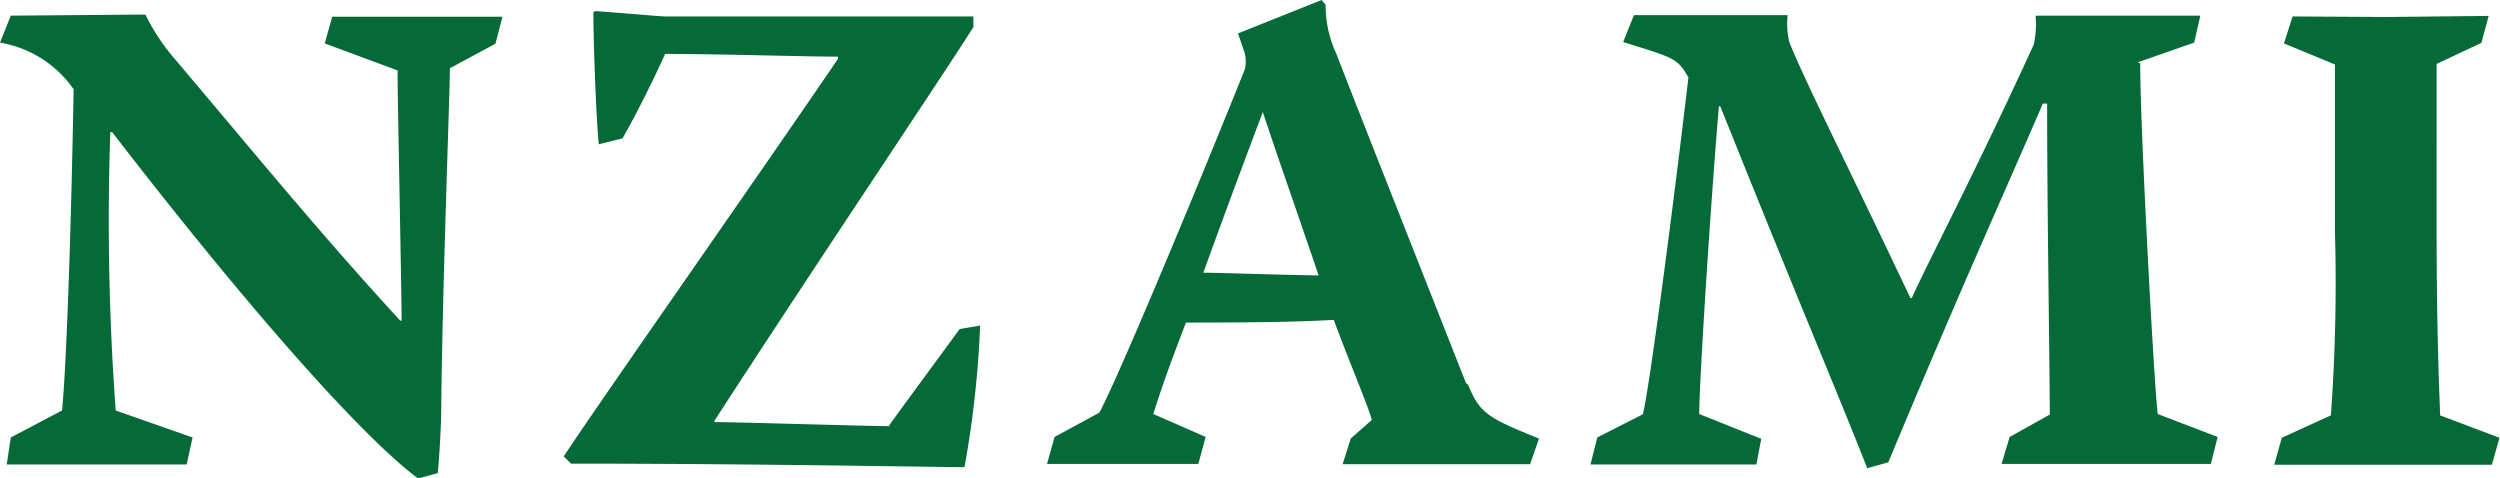 <svg xmlns="http://www.w3.org/2000/svg" viewBox="0 0 92.69 17.74"><defs><style>.cls-1{fill:#056a38;}</style></defs><title>Asset 1</title><g id="Layer_2" data-name="Layer 2"><g id="Layer_1-2" data-name="Layer 1"><path class="cls-1" d="M12.32.61l-.28,1,2.7,1c0,1.16.15,8.15.15,9.28h-.05c-3.1-3.38-5.22-6-8.45-9.81a7.73,7.73,0,0,1-1-1.54L.4.58l-.4,1A4.16,4.16,0,0,1,2.73,3.31c-.13,7.19-.33,11-.43,11.91l-1.9,1-.15,1,3.11,0,3.56,0,.22-1-2.85-1a96,96,0,0,1-.2-10.32h.07C8.91,11.06,13.3,16.1,15.5,17.74l.73-.2c.05-.5.13-1.69.13-2.5.05-4.67.32-11.56.32-12.51l1.69-.91.26-1-3,0-3.3,0M33,15.8c-.88,0-5.6-.15-6.51-.15l0-.05C30,10.17,35.39,2.15,36.09,1V.61H24.71c-.27,0-1-.08-2.65-.2L22,.46c0,1.13.1,3.88.2,4.89l.88-.22C23.6,4.22,24.21,3,24.66,2c2.05,0,5.1.1,6.41.1l0,.08c-3,4.41-8.68,12.49-10.17,14.74l.27.27c6.94,0,13.58.13,14.59.13a38.07,38.07,0,0,0,.58-5.25l-.76.13c-.73,1-2,2.72-2.62,3.58m21.4-1.56C51.21,6.24,49.93,3,49.55,2a4.19,4.19,0,0,1-.4-1.82L49,0l-3.1,1.24.25.73a1.25,1.25,0,0,1,0,.61C44,7.93,41.37,14.18,40.76,15.3l-1.66.9-.28,1,2.88,0,2.73,0,.27-1-1.94-.85c.28-.89.55-1.67,1.21-3.39,3.41,0,4.54-.05,5.48-.1.63,1.69,1.31,3.28,1.41,3.71l-.78.69-.3.95,2.95,0,4,0,.33-.95c-1.89-.76-2.2-.94-2.63-2M44.6,10.15c.56-1.54.88-2.43,2.22-6h0c.46,1.41,1.14,3.33,2.07,6.06-.83,0-3.66-.1-4.34-.1m34.71-7.8,2.09-.73.23-1-6.11,0a3.42,3.42,0,0,1-.07,1.08c-2.15,4.7-3.89,8-4.52,9.39h-.05c-2.22-4.69-3.94-8.1-4.49-9.49a2.92,2.92,0,0,1-.06-1l-5.7,0-.4,1c1.94.6,2,.6,2.42,1.31-.5,4.29-1.44,11.53-1.69,12.49l-1.69.86-.25,1,3,0,3.15,0,.18-.95L63,15.35c0-1.11.4-7.5.73-11.41h.05c3.18,7.92,4.24,10.35,5.45,13.42l.78-.22c2.81-6.74,4.5-10.43,5.73-13.3h.16c0,3.83.07,7.67.1,11.53l-1.49.83-.3,1,4,0,3.76,0,.25-1L80,15.35c-.12-.86-.65-10.48-.65-13M90.47,15.4c0-.26-.13-2.65-.13-6.84V2.37L92,1.59l.27-1L88.5.63,85,.61l-.32,1,1.89.78V8.56a68.34,68.34,0,0,1-.15,6.84l-1.82.83-.28,1,4.07,0,4,0,.28-1Z"/></g></g></svg>